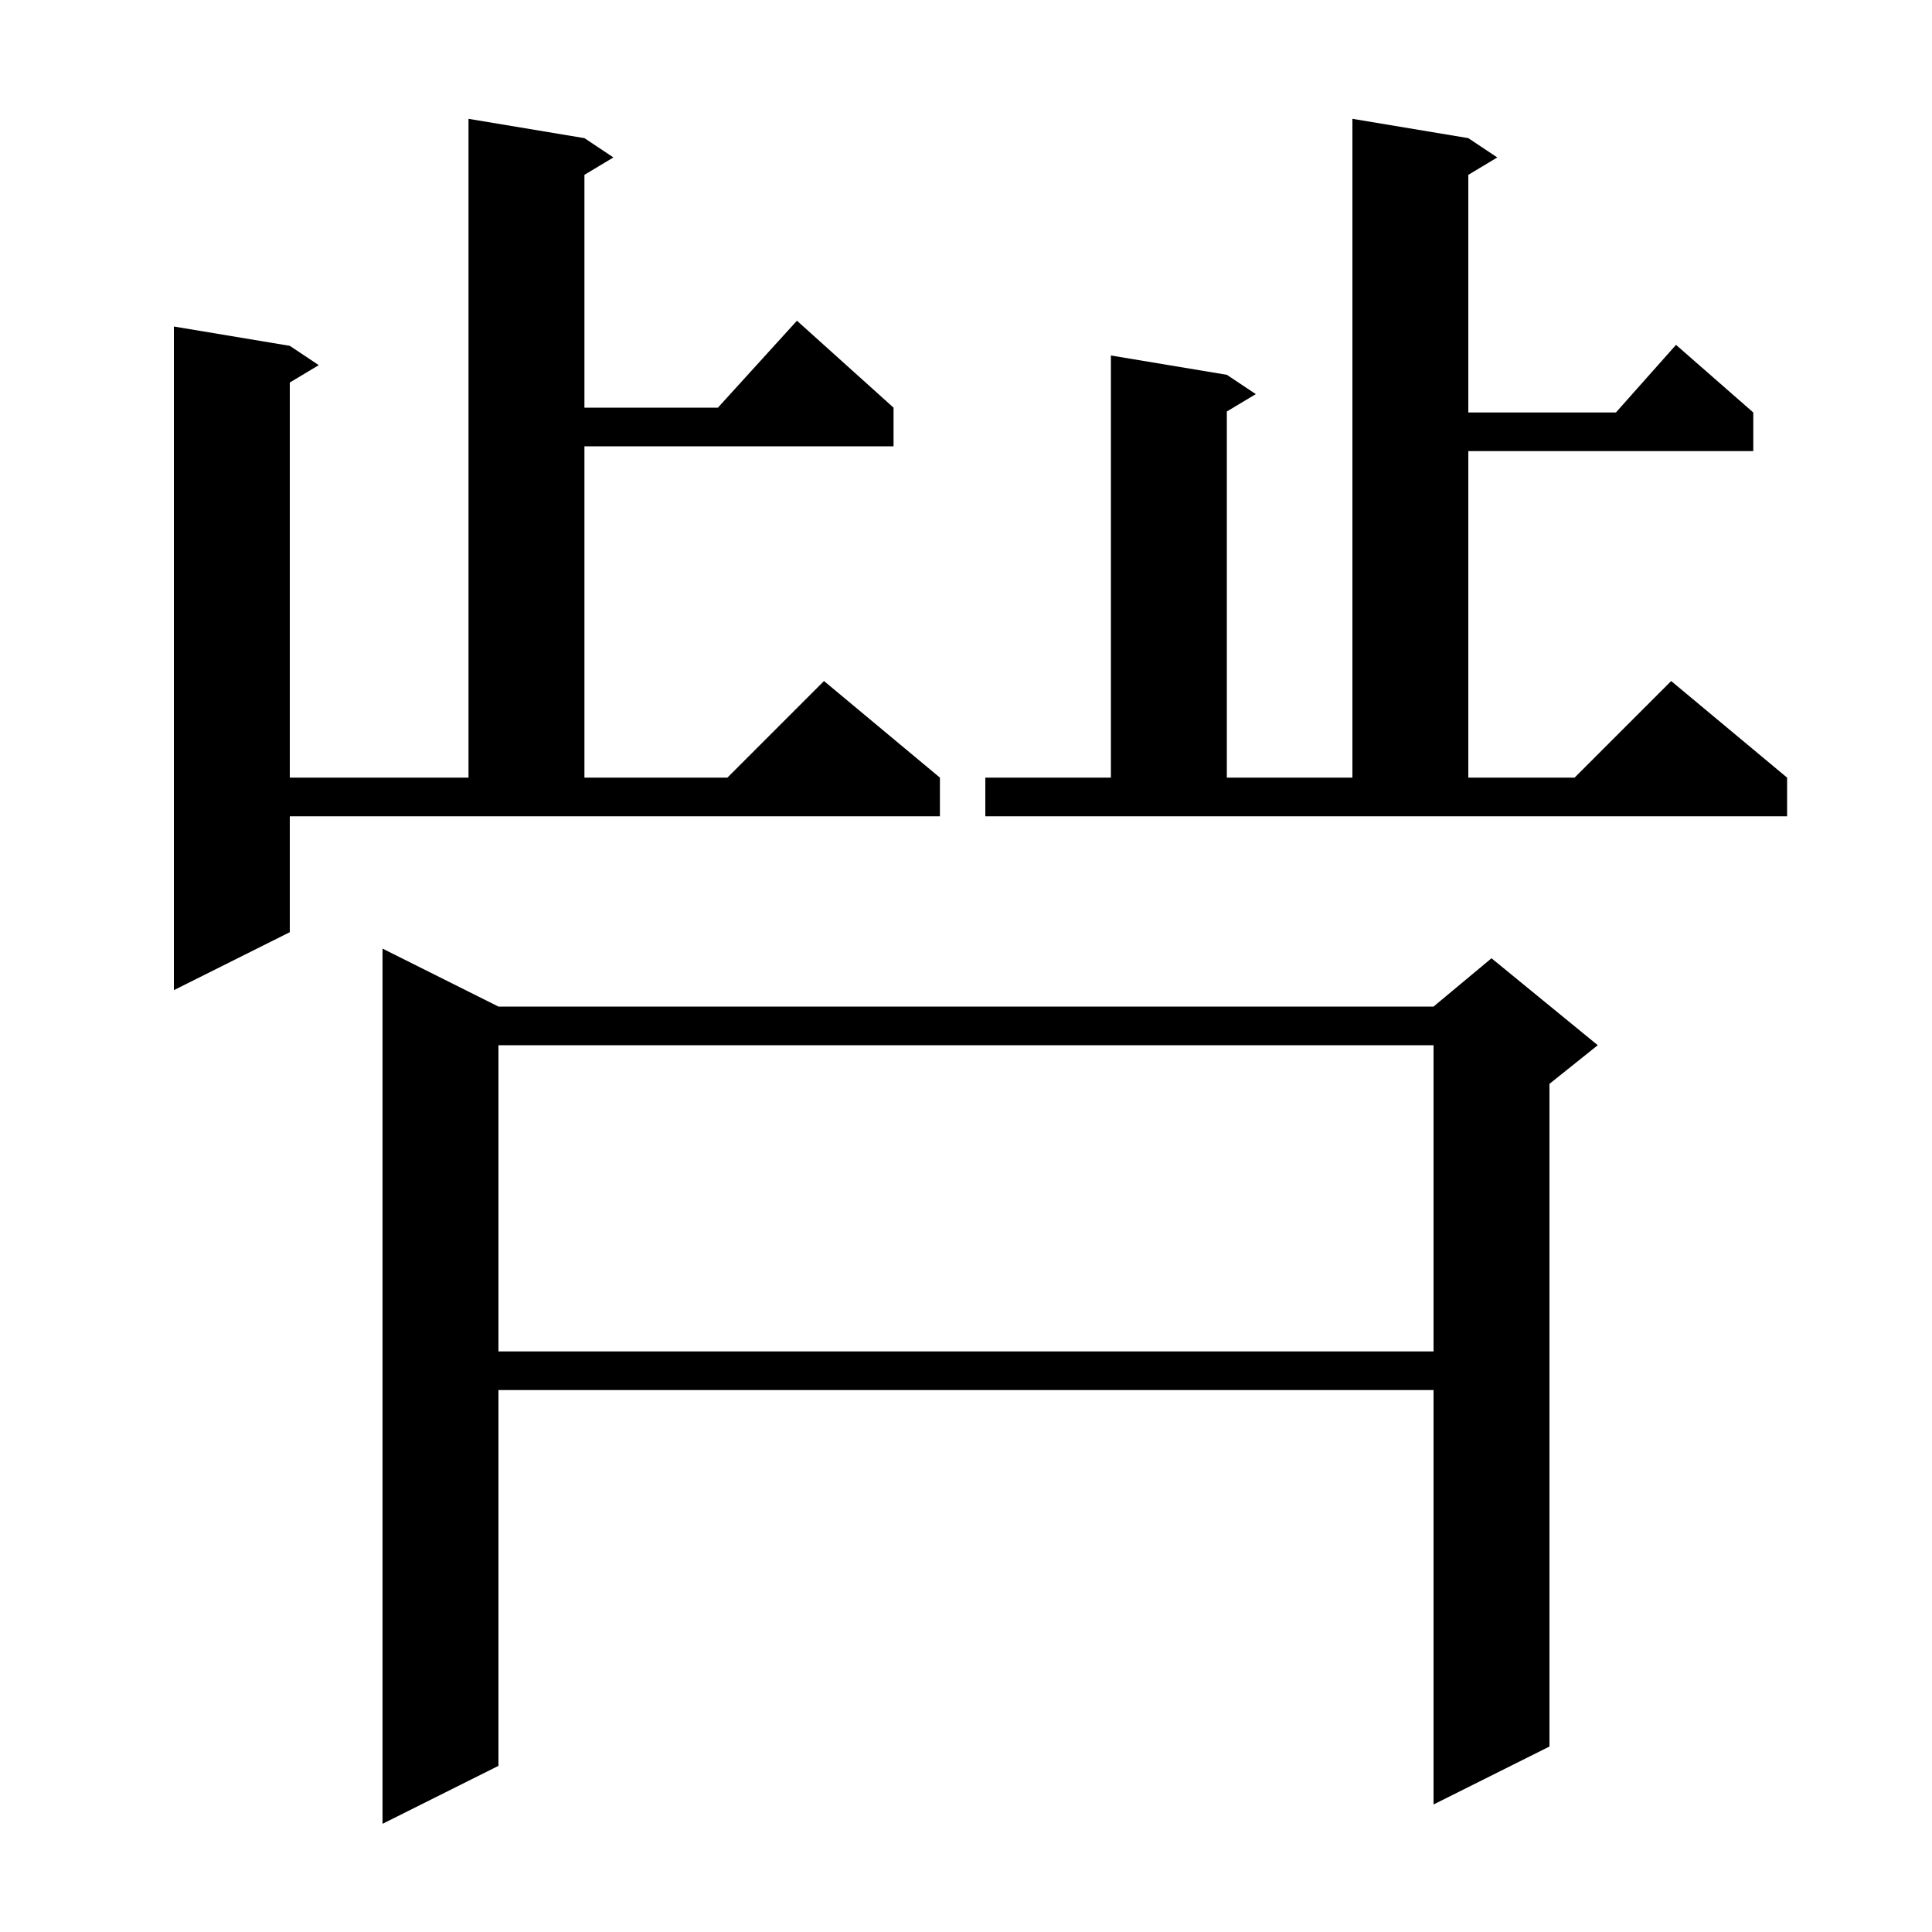 <svg xmlns="http://www.w3.org/2000/svg" xmlns:xlink="http://www.w3.org/1999/xlink" version="1.1" baseProfile="full" viewBox="0 0 200 200" width="200" height="200"><g fill="currentColor"><path d="M 51.6 104.2 L 148.4 104.2 L 154.4 99.2 L 165.4 108.2 L 160.4 112.2 L 160.4 180.8 L 148.4 186.8 L 148.4 143.9 L 51.6 143.9 L 51.6 182.8 L 39.6 188.8 L 39.6 98.2 Z M 51.6 108.2 L 51.6 139.9 L 148.4 139.9 L 148.4 108.2 Z M 30.0 96.5 L 18.0 102.5 L 18.0 33.8 L 30.0 35.8 L 33.0 37.8 L 30.0 39.6 L 30.0 80.5 L 48.5 80.5 L 48.5 12.3 L 60.5 14.3 L 63.5 16.3 L 60.5 18.1 L 60.5 42.2 L 74.318 42.2 L 82.5 33.2 L 92.5 42.2 L 92.5 46.2 L 60.5 46.2 L 60.5 80.5 L 75.3 80.5 L 85.3 70.5 L 97.3 80.5 L 97.3 84.5 L 30.0 84.5 Z M 102.0 80.5 L 115.0 80.5 L 115.0 36.8 L 127.0 38.8 L 130.0 40.8 L 127.0 42.6 L 127.0 80.5 L 140.0 80.5 L 140.0 12.3 L 152.0 14.3 L 155.0 16.3 L 152.0 18.1 L 152.0 42.7 L 167.278 42.7 L 173.5 35.7 L 181.5 42.7 L 181.5 46.7 L 152.0 46.7 L 152.0 80.5 L 163.0 80.5 L 173.0 70.5 L 185.0 80.5 L 185.0 84.5 L 102.0 84.5 Z "/></g></svg>